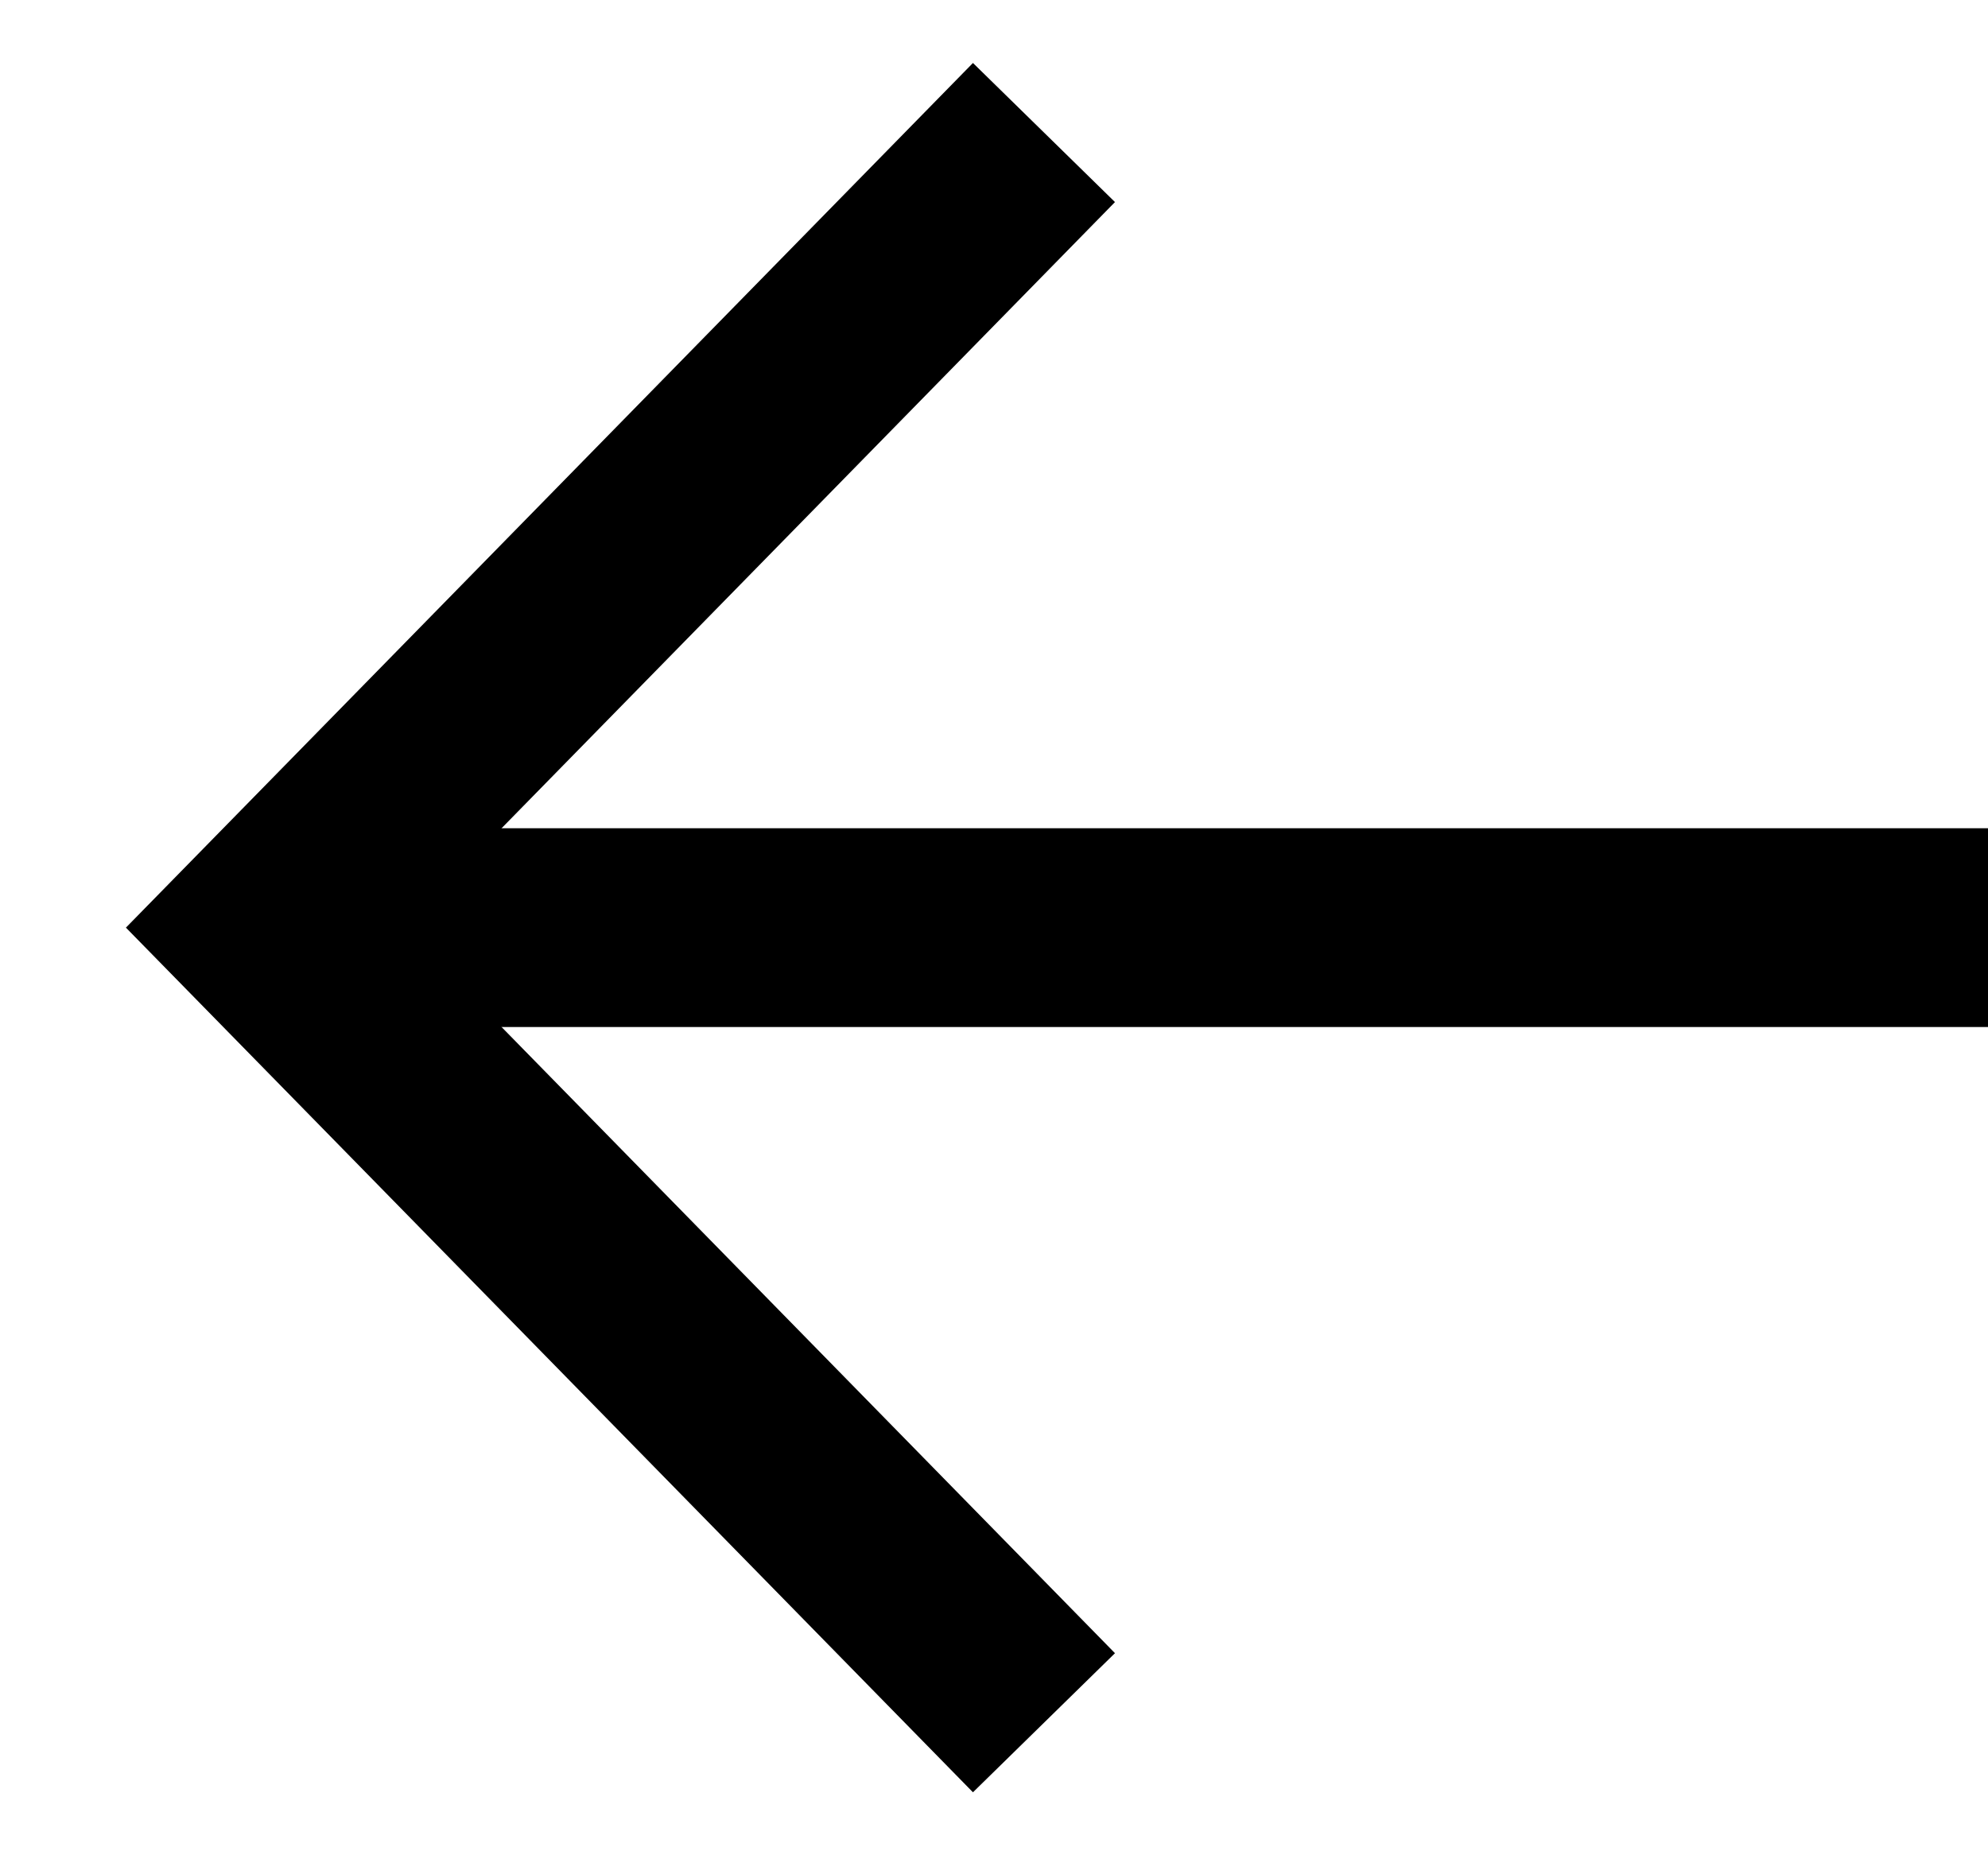 <svg width="15" height="14" viewBox="0 0 15 14" fill="none" xmlns="http://www.w3.org/2000/svg">
<path d="M7.877 1L2 7L7.877 13" stroke="black" stroke-width="1.5" stroke-miterlimit="10"/>
<path d="M2 7L15 7" stroke="black" stroke-width="1.5" stroke-miterlimit="10"/>
</svg>
